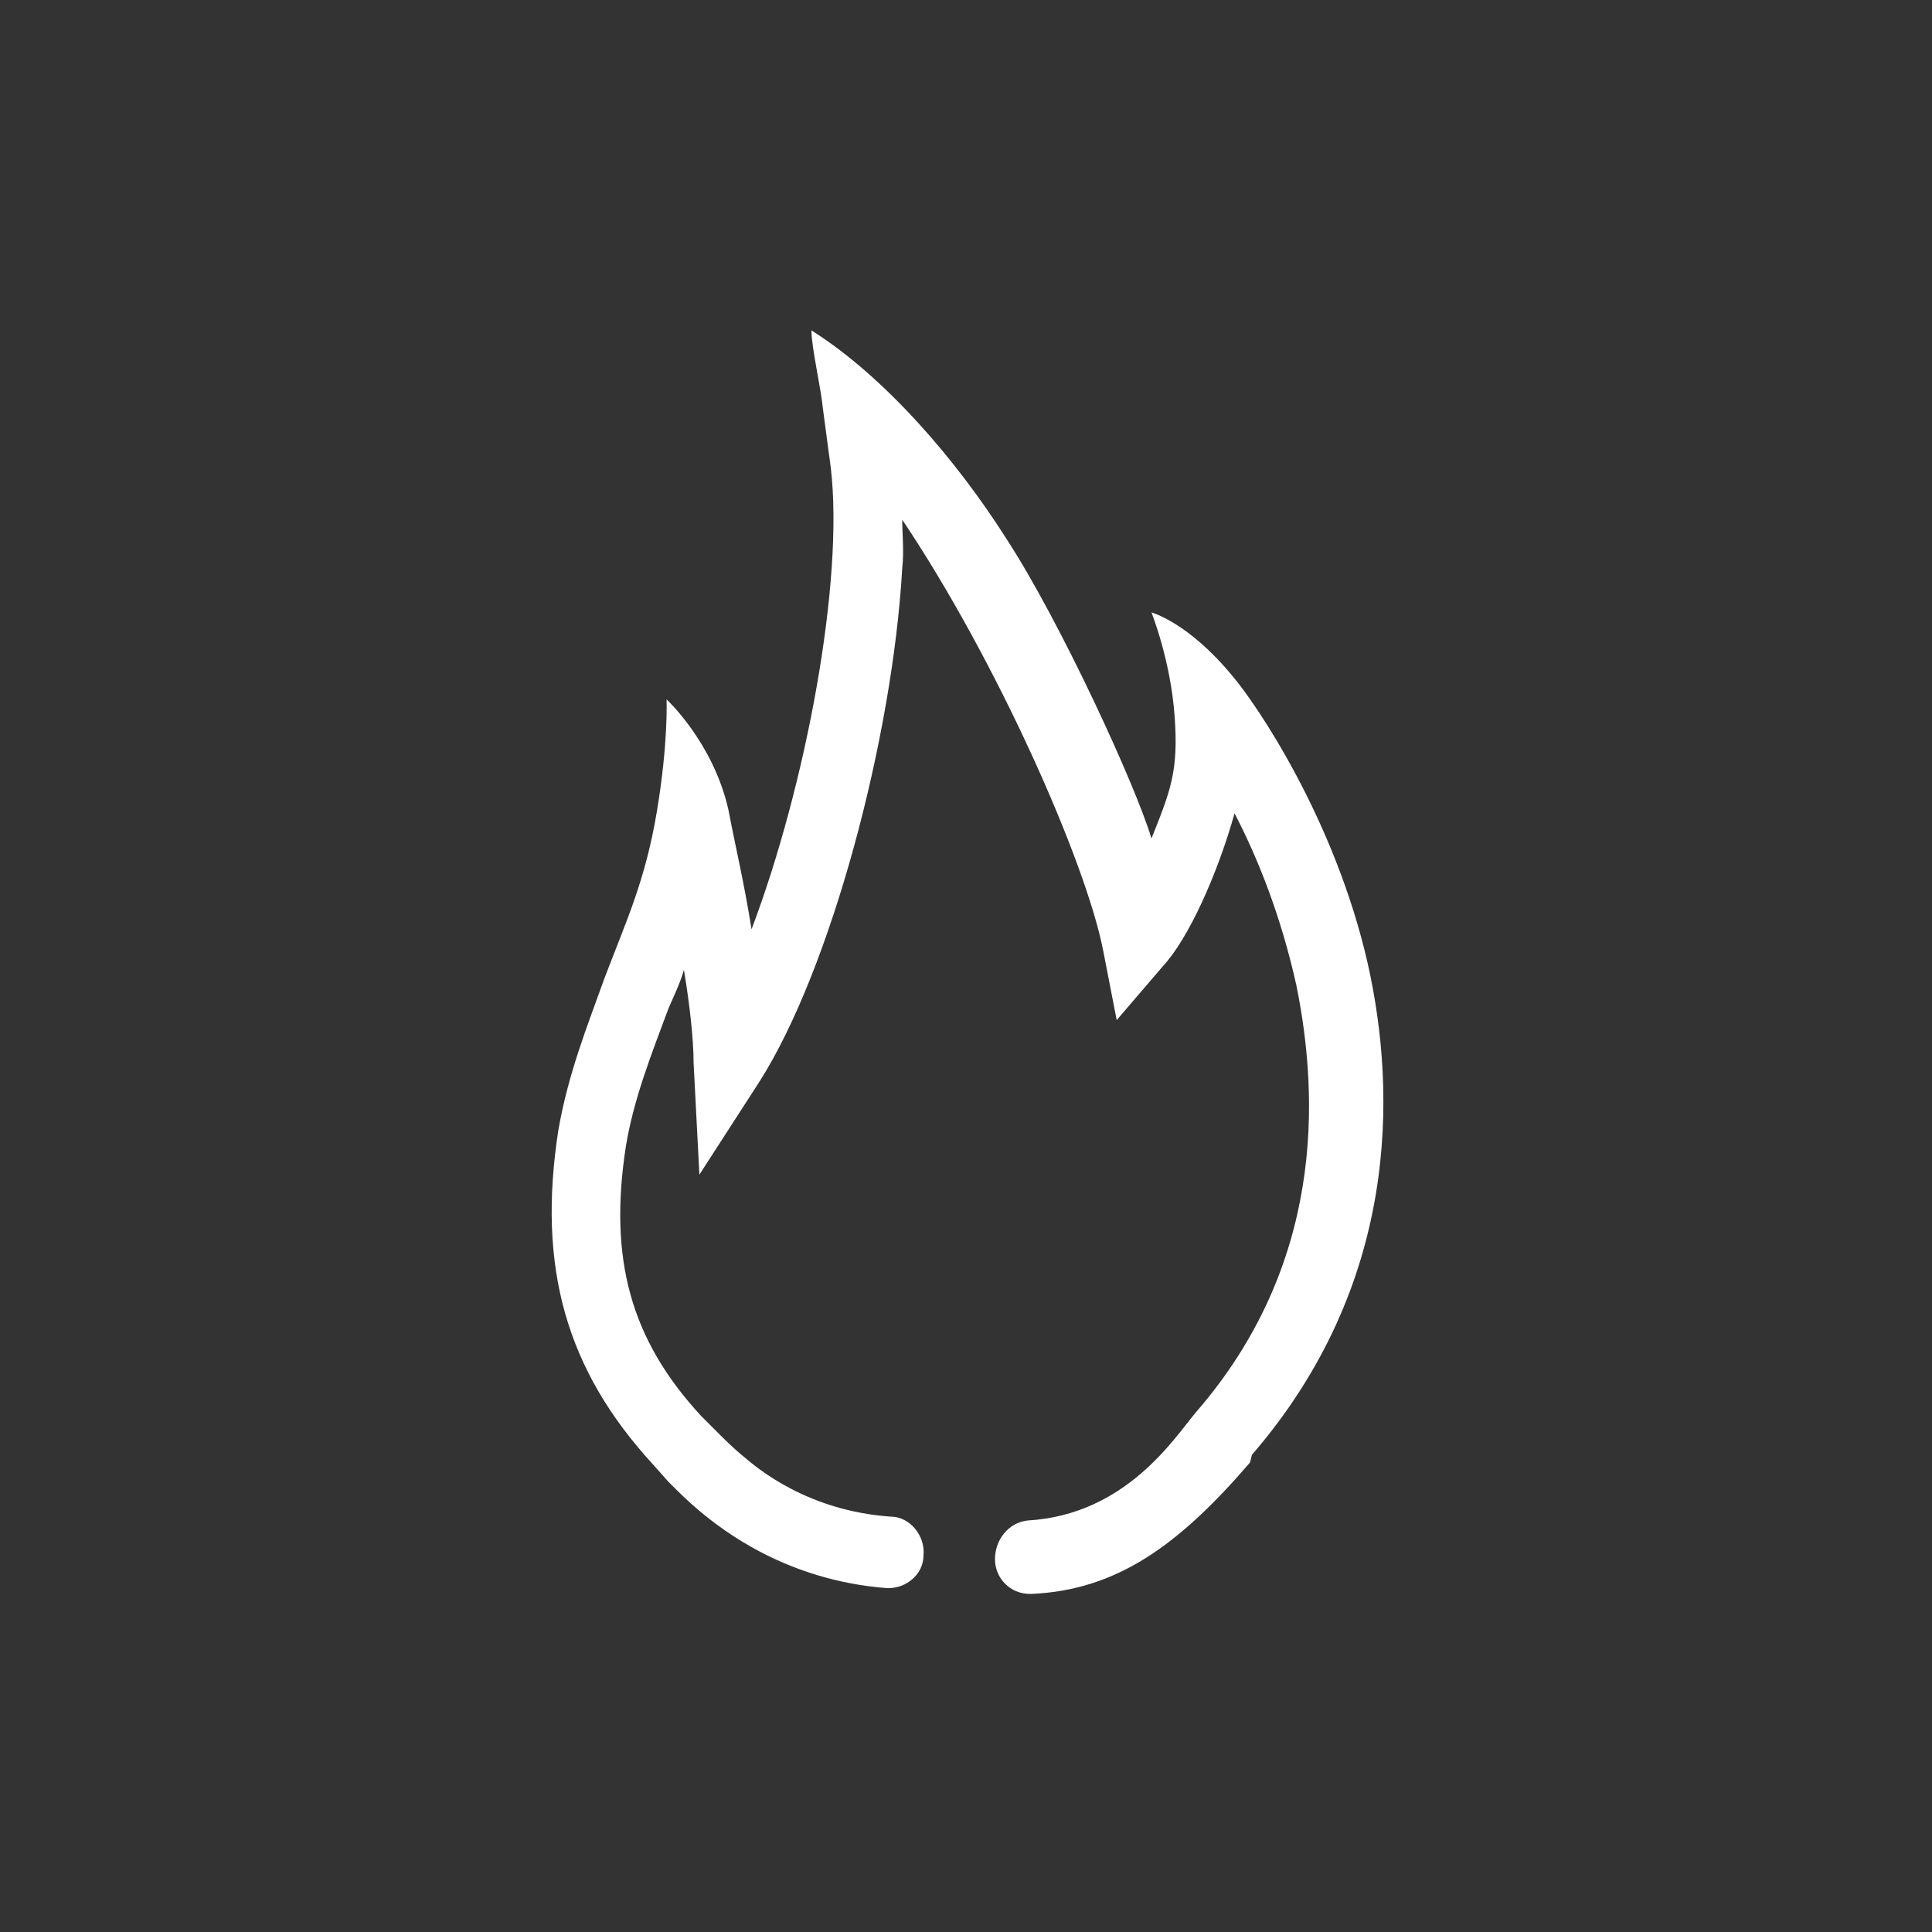 <?xml version="1.0" encoding="UTF-8"?>
<svg id="Layer_1" data-name="Layer 1" xmlns="http://www.w3.org/2000/svg" version="1.1" viewBox="0 0 100 100">
  <rect x="0" y="0" width="100" height="100" fill="#333333" stroke="none"/>
  <defs>
    <style>
      .cls-1 {
        fill: #fff;
        fill-rule: evenodd;
        stroke-width: 0px;
      }
    </style>
  </defs>
  <path class="cls-1" d="M64.7,75.7c-3.7,4.3-6.9,6.6-11.3,6.8,0,0,0,0-.1,0-1,0-1.8-.8-1.8-1.8,0-1,.7-1.9,1.7-2,5.1-.3,7.6-4.3,8.7-5.6,6.6-7.6,6.4-16.2,5.2-22.1-.8-3.6-2-6.6-3.2-8.9-.9,3.2-2.4,6.5-3.7,7.9l-2.4,2.8-.7-3.6c-.9-4.6-5.5-15-10.4-22.3,0,.8.1,1.6,0,2.5-.5,8.8-3.7,20.8-7.4,26.6l-3.1,4.8-.3-5.8c0-1.2-.2-3-.5-4.8-.2.7-.5,1.3-.8,2-.9,2.4-1.8,4.7-2.2,7.1-.9,5.8.2,10,3.9,14l.8.8c.4.4.9.9,1.4,1.3.7.6,3.3,2.8,7.6,3.1,1,0,1.8,1,1.7,2,0,1-.9,1.7-1.8,1.7s0,0-.1,0c-5.2-.4-8.5-3-9.7-4-.6-.5-1.1-1-1.6-1.5l-.8-.9c-4.5-4.9-6-10.2-4.9-17.3.5-2.9,1.5-5.4,2.4-7.9,1.1-2.9,2.1-5,2.7-8.6.6-3.6.5-5.8.5-5.8,0,0,2.4,2.2,3.2,5.7.4,2.1.8,3.7,1.2,6.2,2.8-7.4,4.8-18,4.1-23.9l-.4-3c-.1-1.1-.6-3.2-.6-4.1,3.8,2.4,7.5,6.7,10.1,10.8,2.8,4.3,6.7,12.8,7.5,15.5,1-2.5,1.4-3.5,1.2-6.3-.2-2.9-1.2-5.4-1.2-5.4,0,0,1.9.5,4.2,3.3,1.2,1.4,5.3,7.4,7,14.9,1.5,6.7,1.6,16.6-6,25.4Z"/>
</svg>